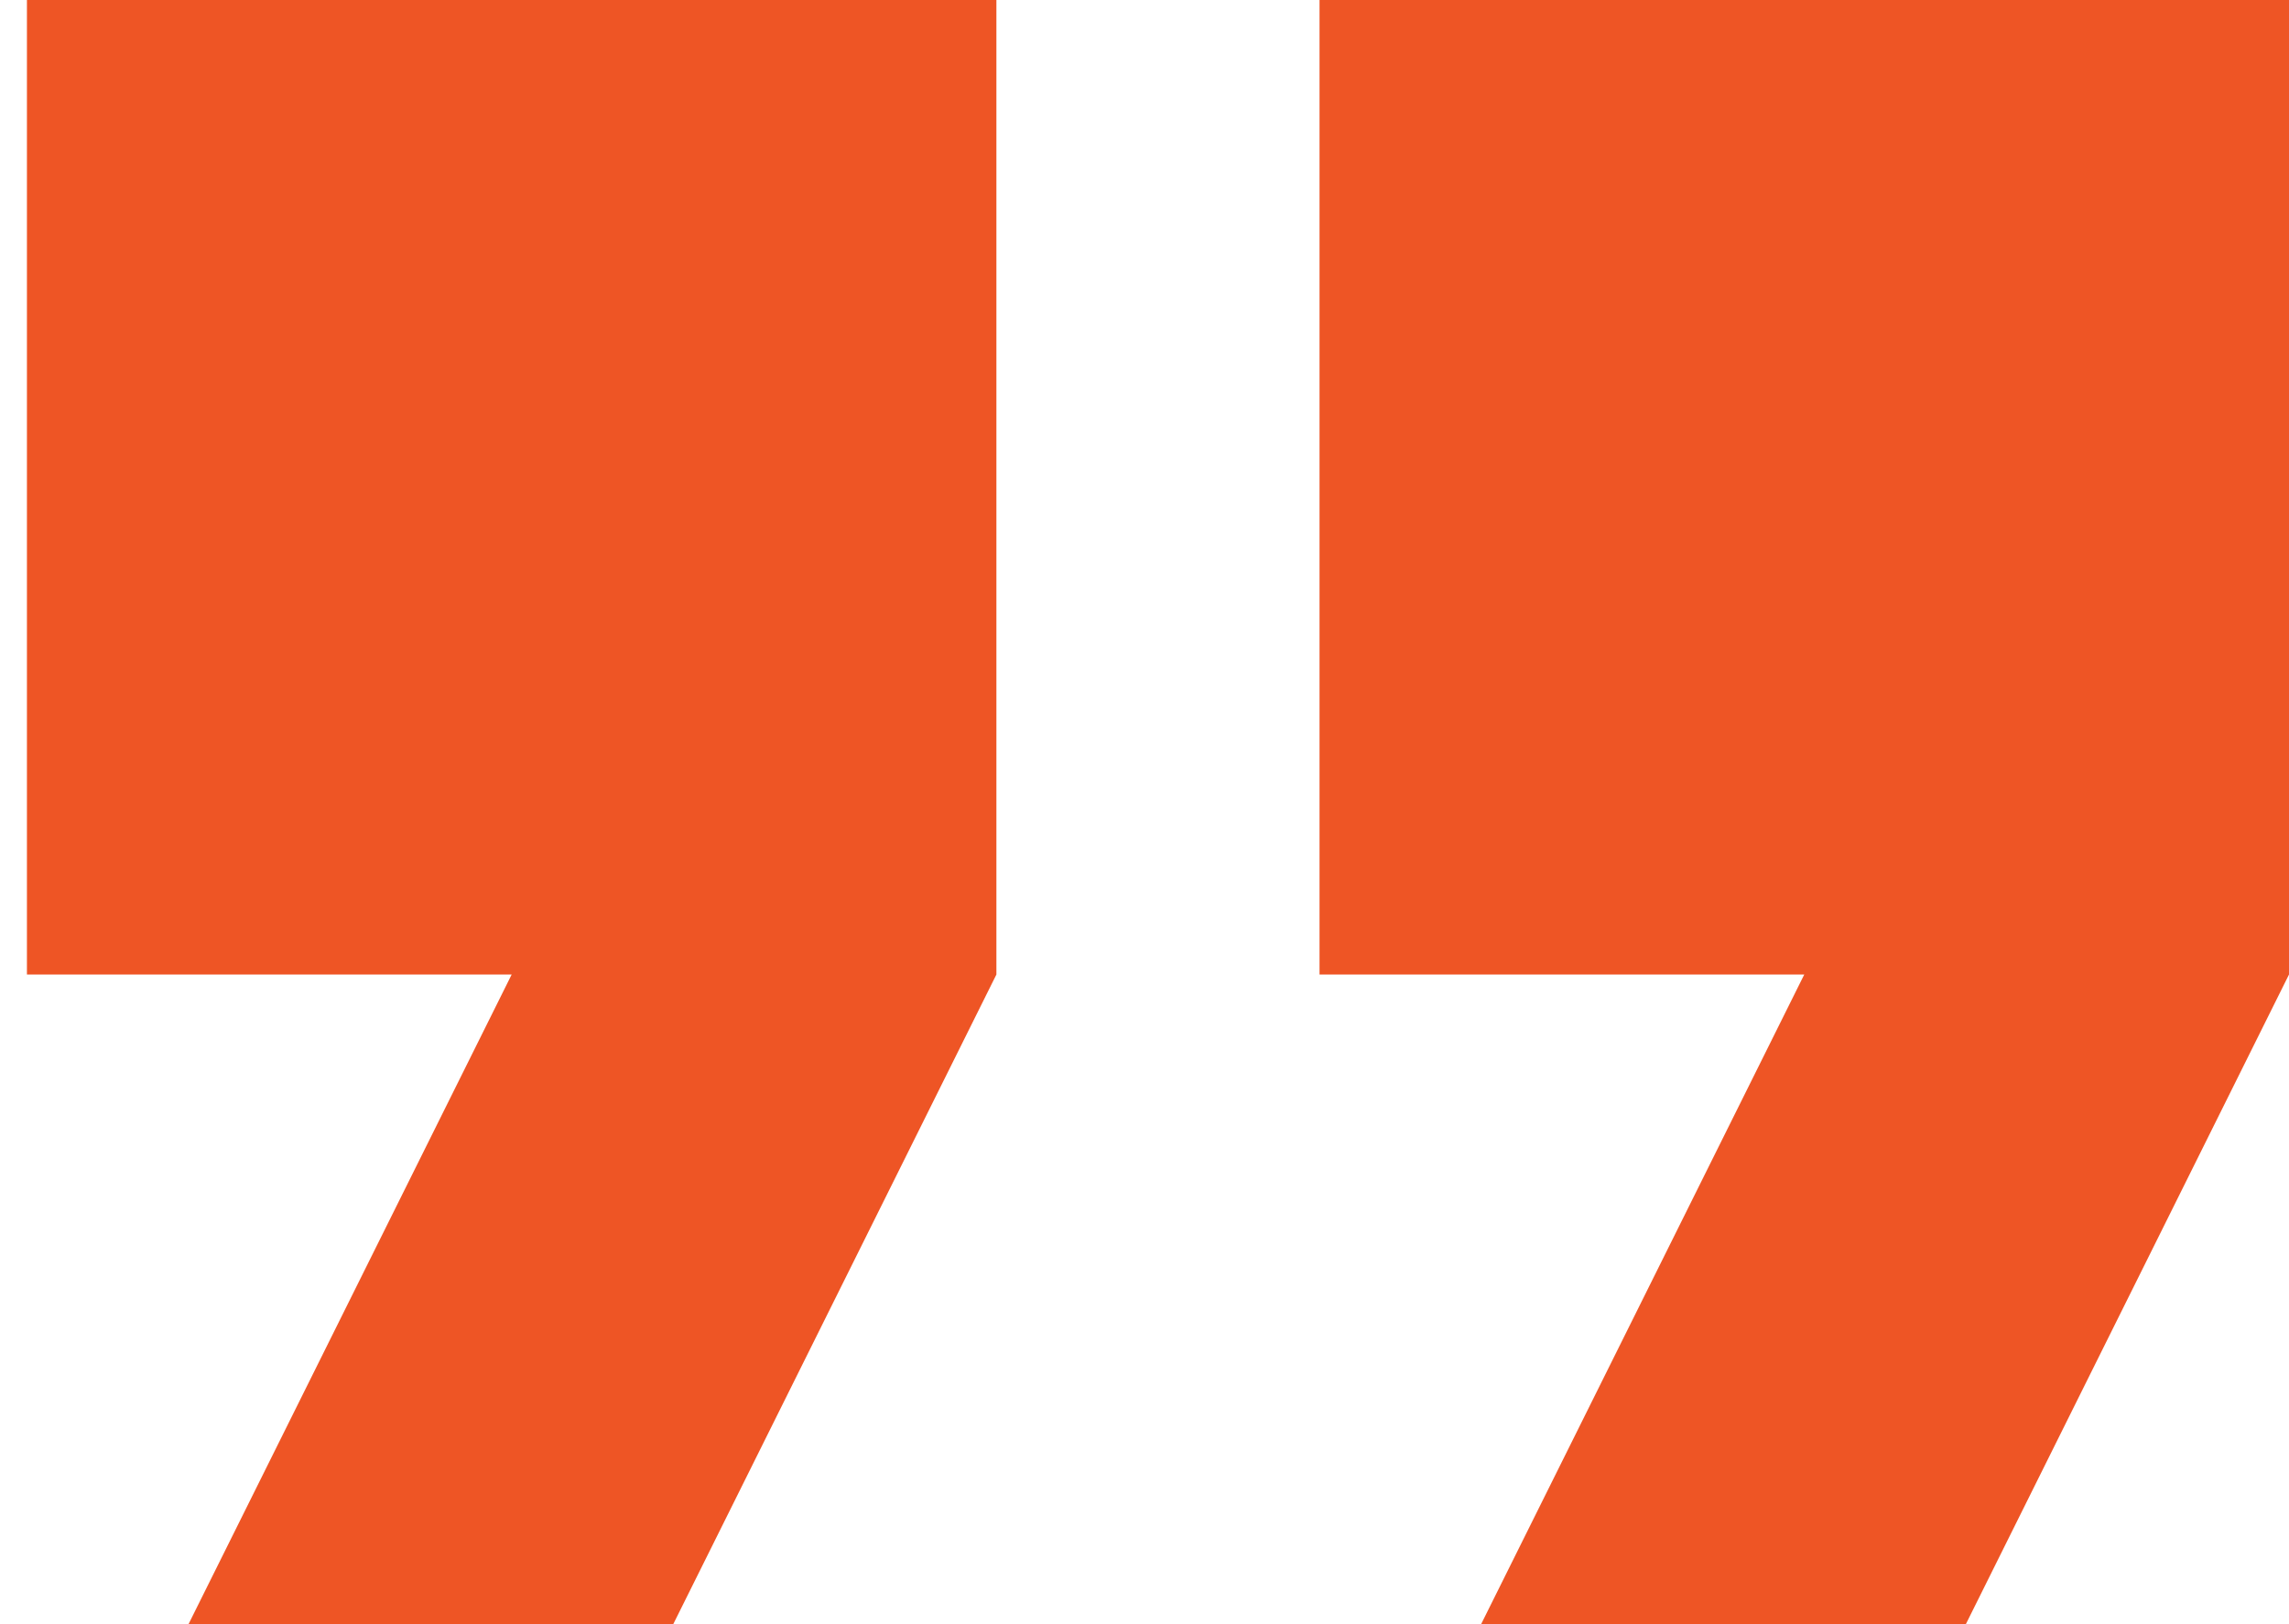 <svg width="124" height="88" viewBox="0 0 124 88" fill="none" xmlns="http://www.w3.org/2000/svg">
<g clip-path="url(#clip0_5088_1012)">
<path d="M10.212 88L36.471 88L53.977 52.8L53.977 -6.12165e-06L1.459 -1.07129e-05L1.459 52.8L27.718 52.8L10.212 88ZM80.235 88L106.494 88L124 52.8L124 0L71.482 -4.59124e-06L71.482 52.8L97.741 52.8L80.235 88Z" fill="#EE5525"/>
</g>
<defs>
<clipPath id="clip0_5088_1012">
<rect width="124" height="88" fill="white" transform="translate(124 88) rotate(-180)"/>
</clipPath>
</defs>
</svg>
